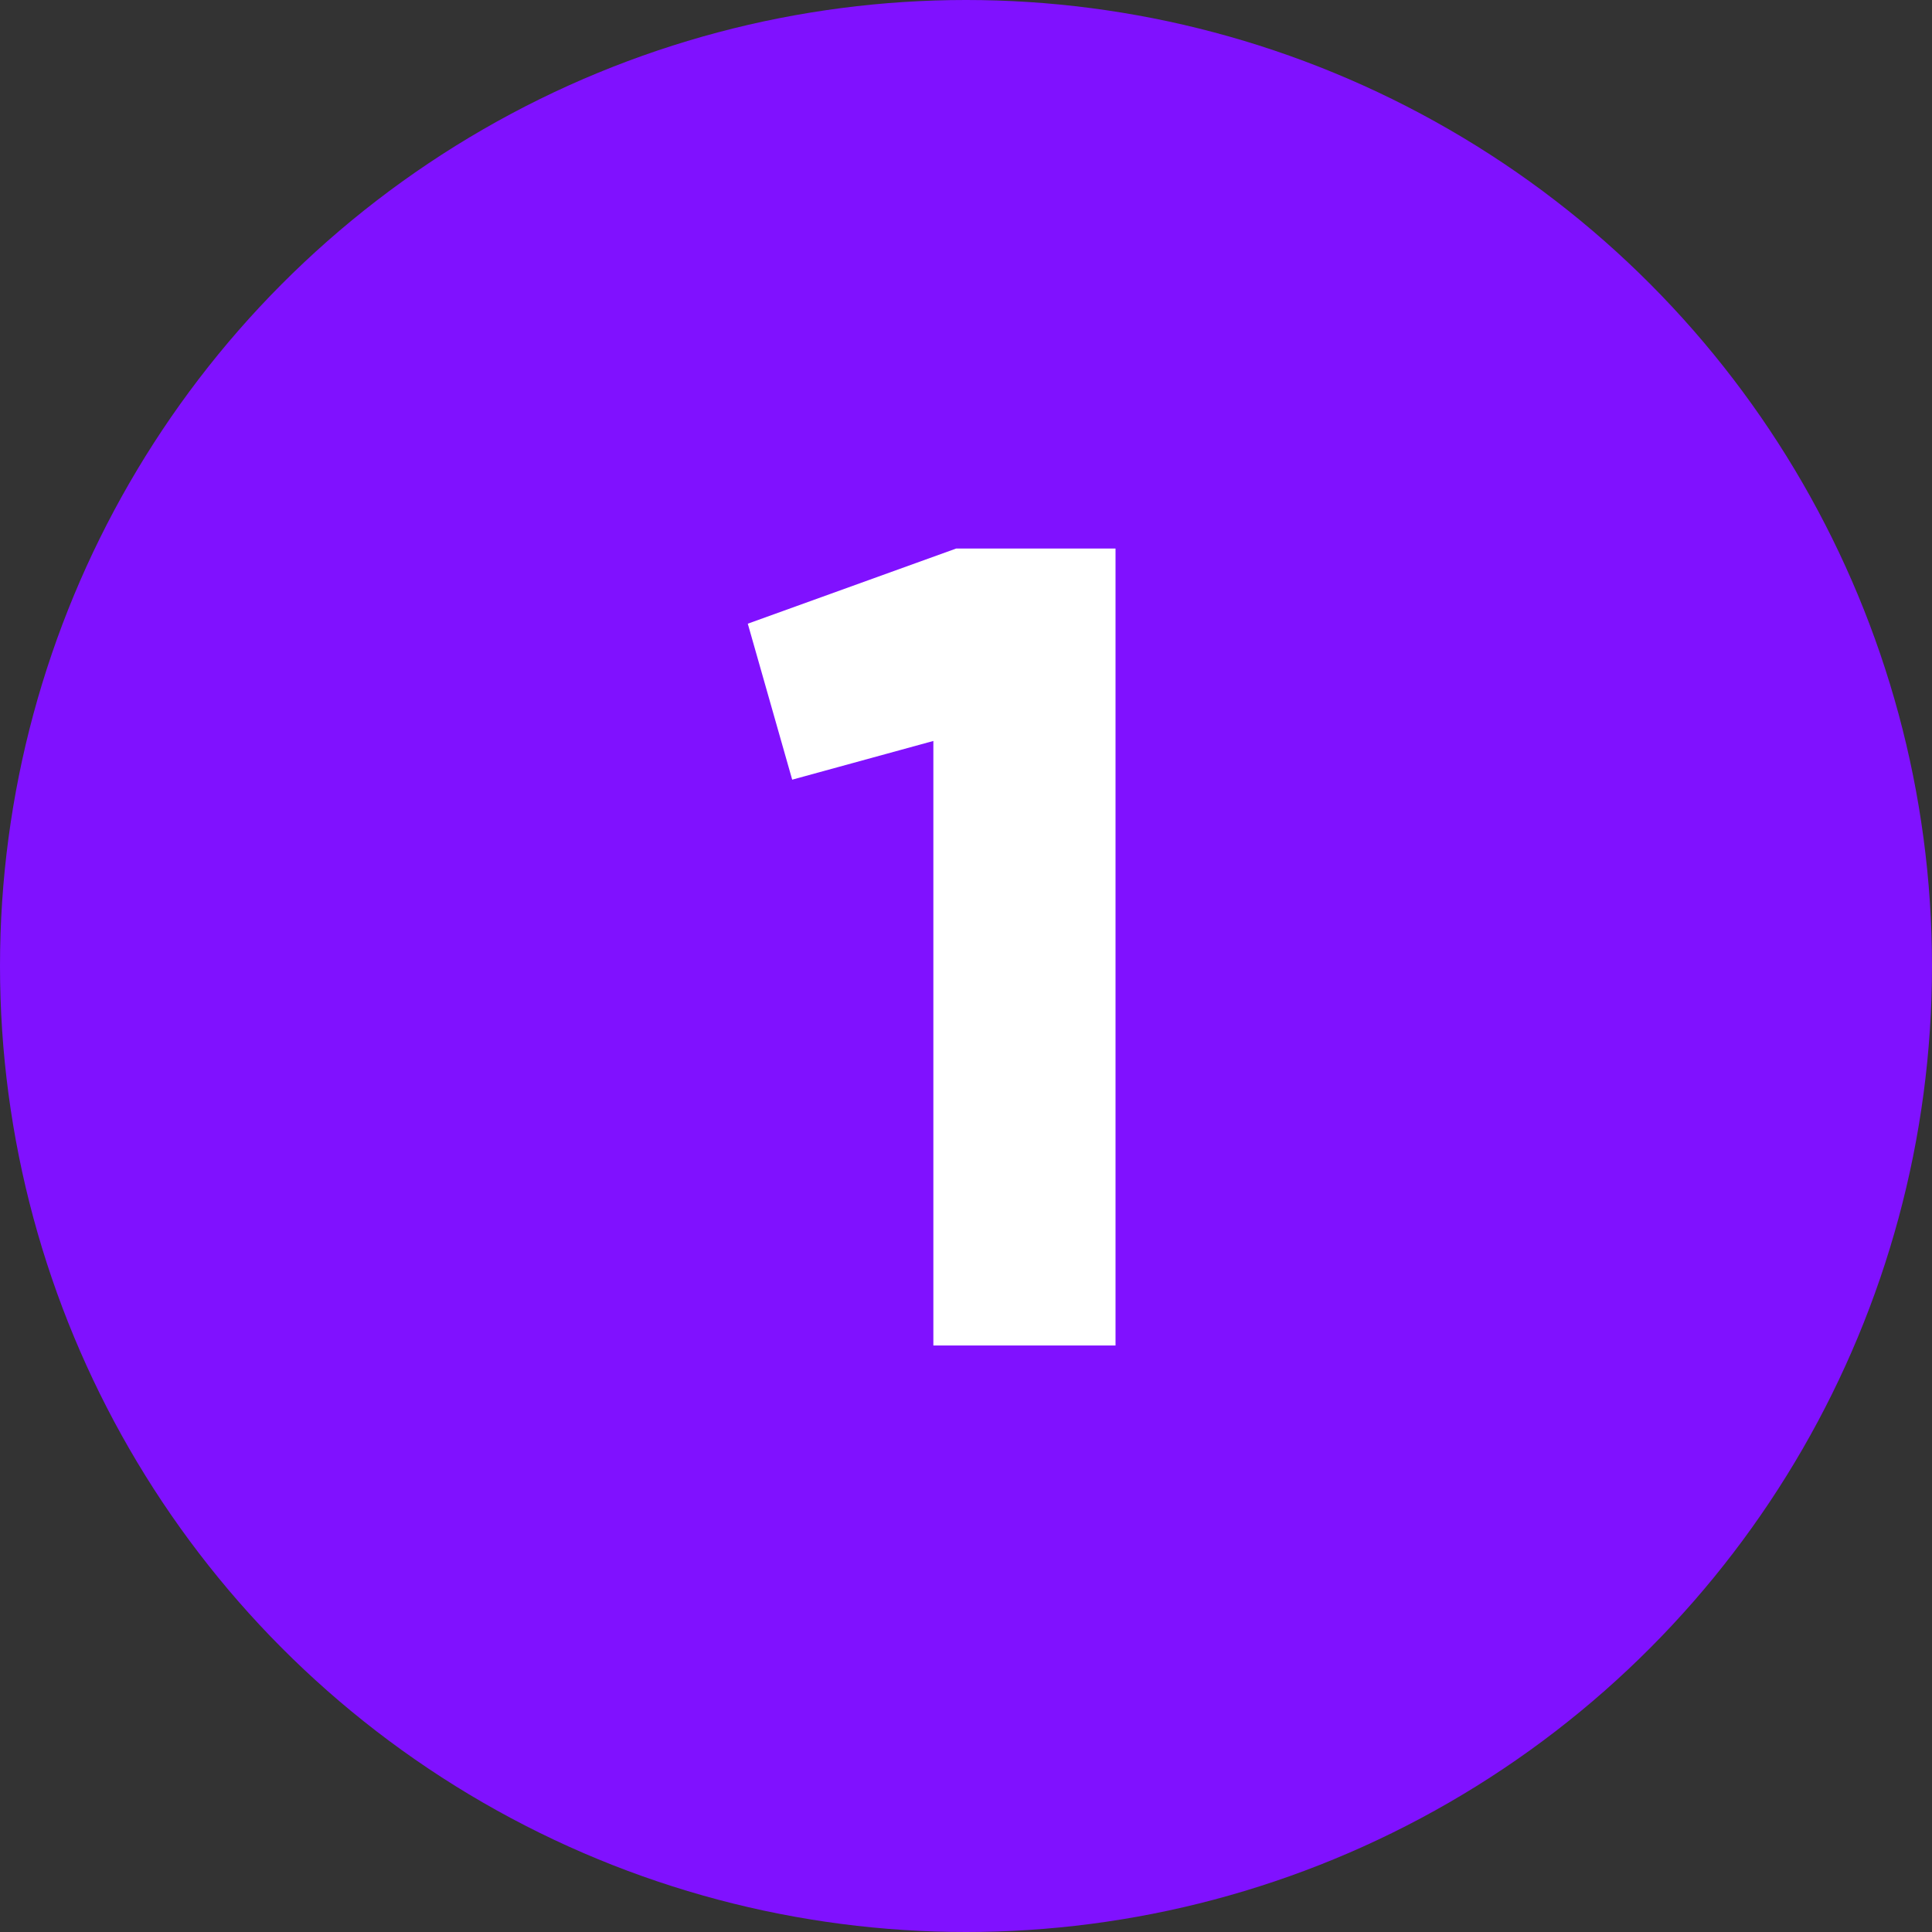 <svg width="56" height="56" viewBox="0 0 56 56" fill="none" xmlns="http://www.w3.org/2000/svg">
<rect x="0" y="0" width="56" height="56" fill="#333333" stroke="none"/>
<circle cx="28" cy="28" r="28" fill="#8011FF"/>
<path d="M21.675 18.078L27.714 15.9H32.334V39H27.054V21.477L22.962 22.599L21.675 18.078Z" fill="white"/>
</svg>
